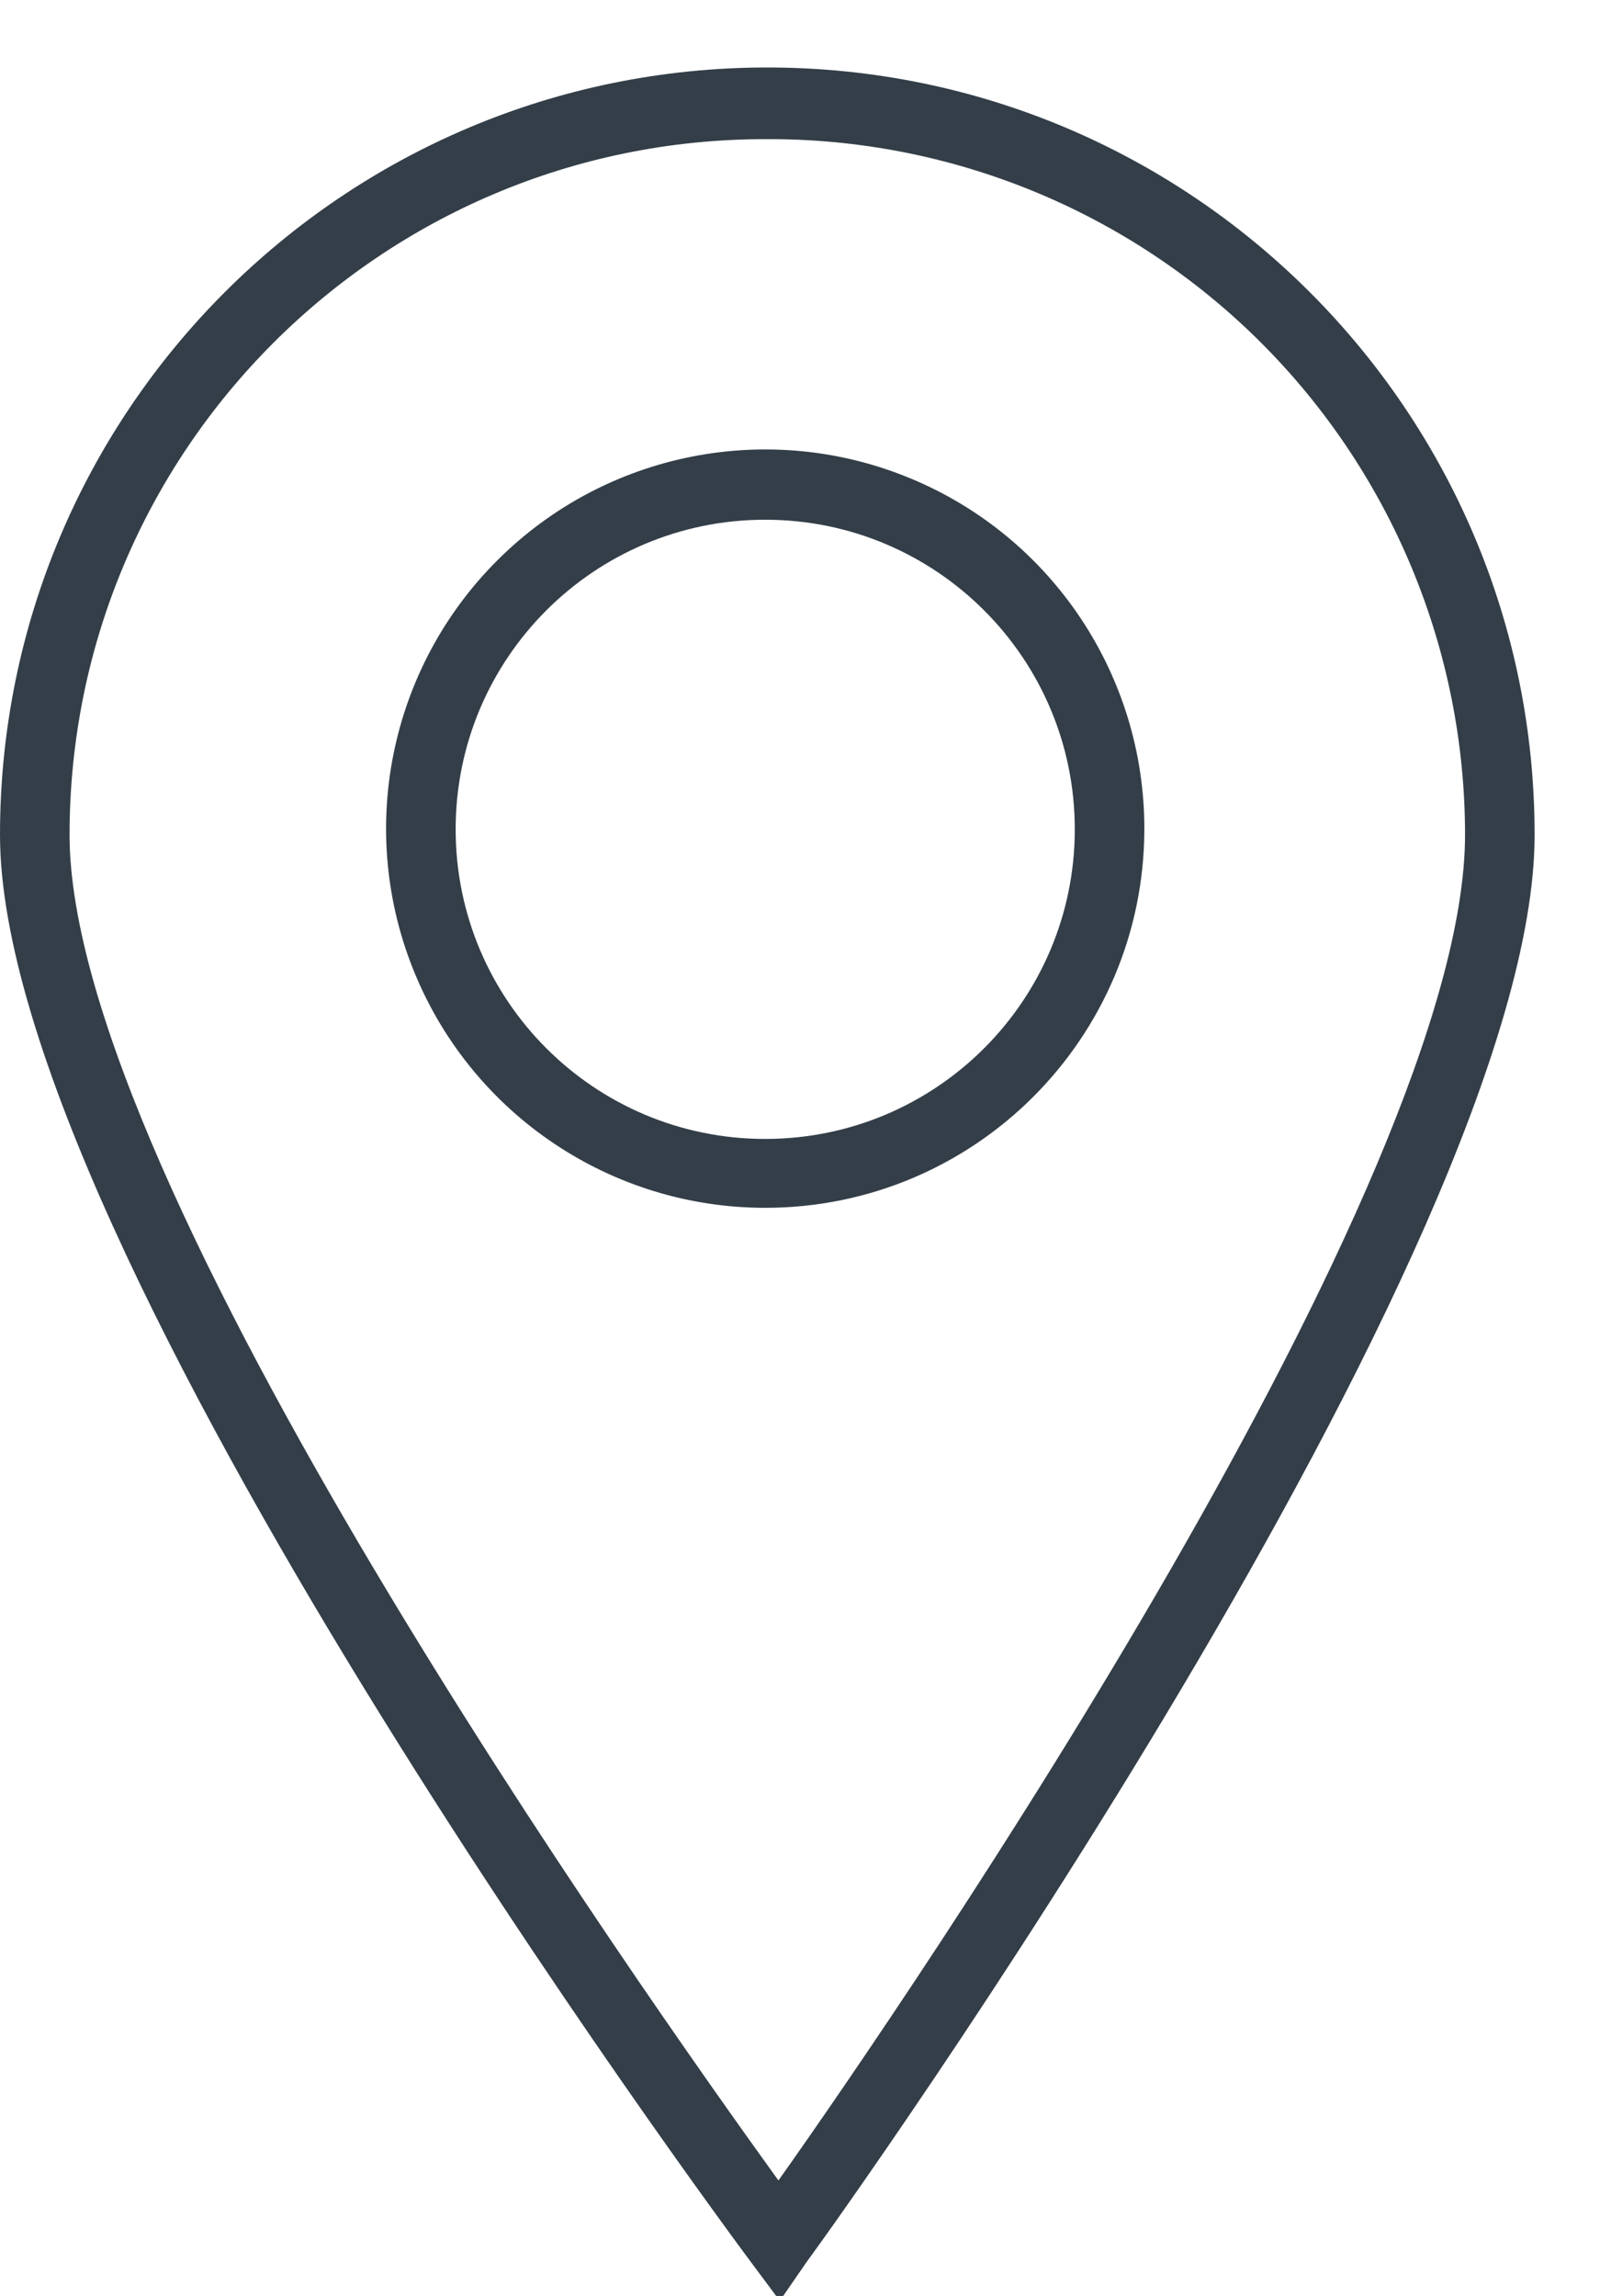 <?xml version="1.0" encoding="UTF-8"?>
<svg width="23px" height="33px" viewBox="0 0 23 33" version="1.1" xmlns="http://www.w3.org/2000/svg" xmlns:xlink="http://www.w3.org/1999/xlink">
    <!-- Generator: Sketch 58 (84663) - https://sketch.com -->
    <title>icon-address</title>
    <desc>Created with Sketch.</desc>
    <g id="Page-1" stroke="none" stroke-width="1" fill="none" fill-rule="evenodd">
        <g id="icon-address" fill="#333E48" fill-rule="nonzero">
            <path d="M11.21,33.07 L10.8,32.52 C10.36,31.93 0,17.94 0,12 C0,5.908 4.938,0.97 11.03,0.97 C17.122,0.97 22.06,5.908 22.06,12 C22.06,17.91 12.06,31.89 11.61,32.49 L11.21,33.07 Z M11,2 C5.477,2 1,6.477 1,12 C1,17 9.25,28.65 11.19,31.34 C13.09,28.66 21.06,17 21.06,12 C21.06,9.337 19.998,6.785 18.11,4.908 C16.222,3.031 13.663,1.984 11,2 Z M11,17.36 C8.795,17.36 6.807,16.031 5.964,13.993 C5.121,11.956 5.589,9.611 7.15,8.053 C8.711,6.495 11.056,6.031 13.093,6.878 C15.129,7.724 16.454,9.715 16.45,11.92 C16.444,14.926 14.006,17.36 11,17.36 L11,17.36 Z M11,7.47 C8.542,7.47 6.55,9.462 6.55,11.92 C6.55,14.378 8.542,16.37 11,16.37 C13.458,16.37 15.45,14.378 15.45,11.92 C15.45,9.462 13.458,7.47 11,7.47 Z" id="Shape"></path>
        </g>
    </g>
</svg>
